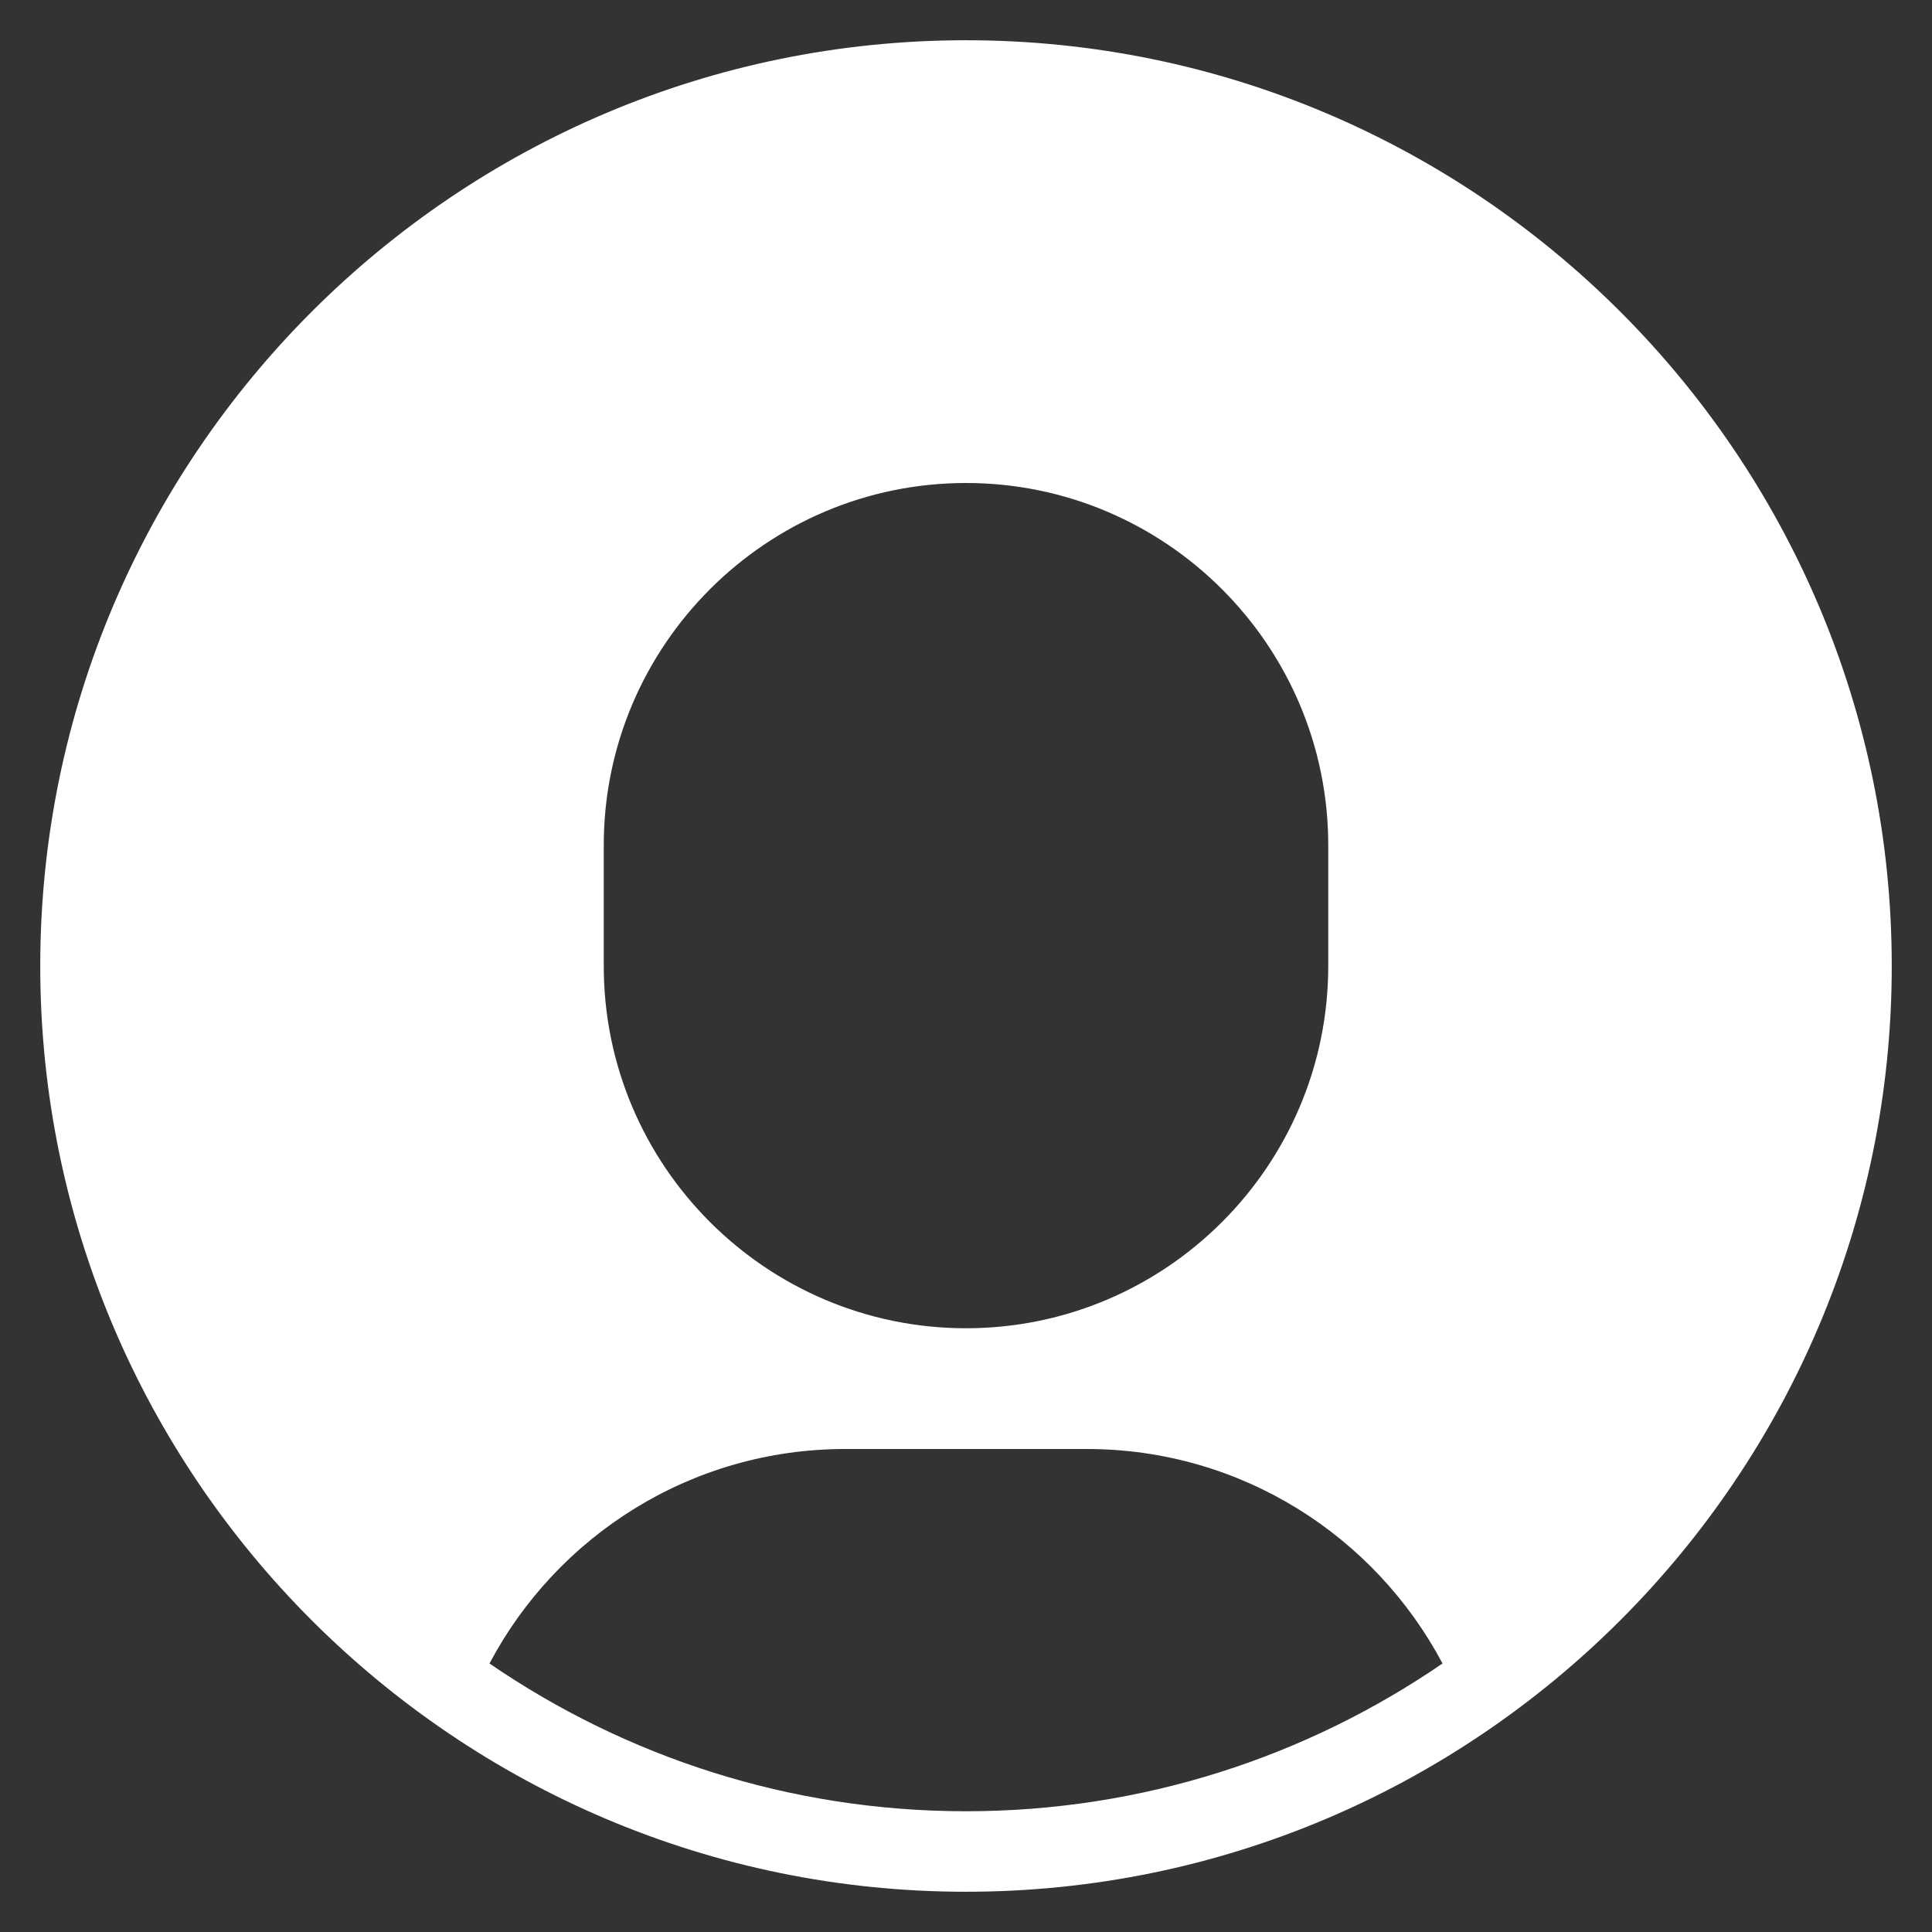 <svg height="48" viewBox="0 0 48 48" width="48" xmlns="http://www.w3.org/2000/svg"><rect x="0" y="0" width="48" height="48" fill="#333333" stroke="none"/><path d="m24 1c-12.683 0-23 10.318-23 23s10.317 23 23 23 23-10.318 23-23-10.317-23-23-23zm-9 20c0-4.962 4.037-9 9-9s9 4.038 9 9v3c0 4.962-4.037 9-9 9s-9-4.038-9-9zm9 24c-4.39 0-8.466-1.359-11.839-3.671 1.678-3.168 5.004-5.329 8.839-5.329h6c3.835 0 7.161 2.161 8.839 5.329-3.373 2.312-7.449 3.671-11.839 3.671z" fill="#fff"/></svg>